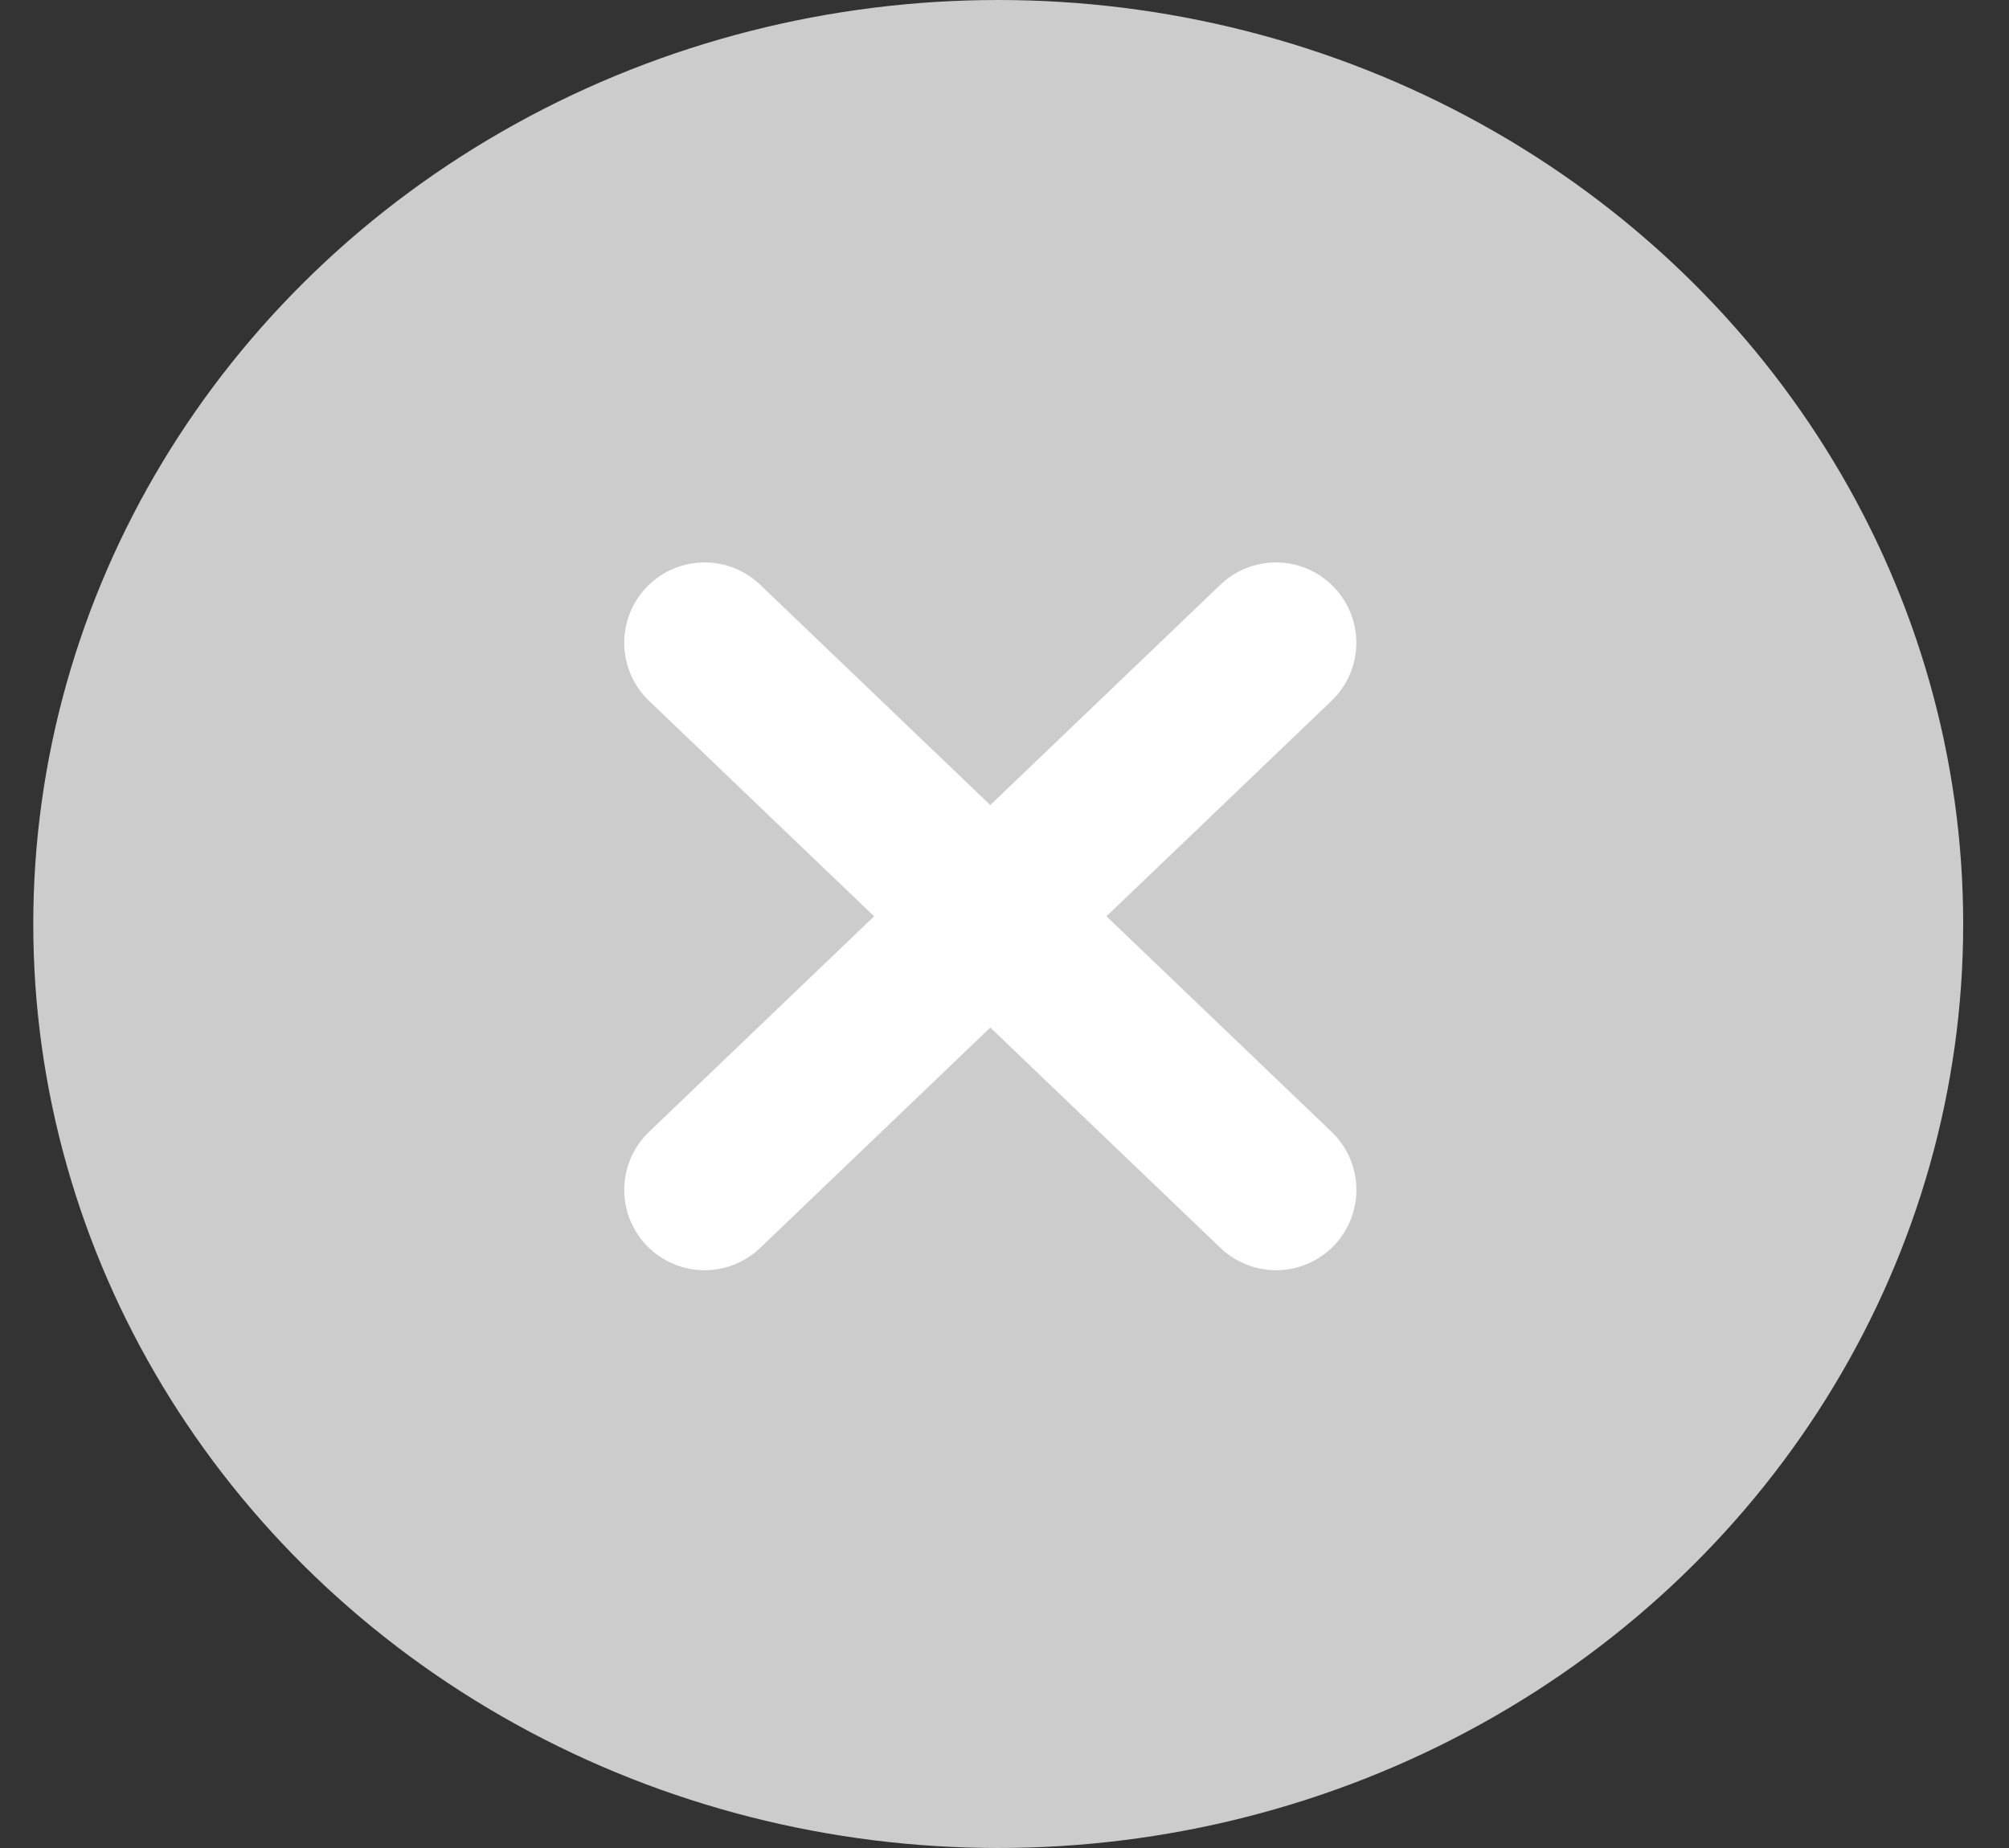 <svg width="25" height="23" viewBox="0 0 25 23" fill="none" xmlns="http://www.w3.org/2000/svg">
<rect x="0" y="0" width="25" height="23" fill="#333333" stroke="none"/>
<ellipse cx="12.422" cy="11.5" rx="12.008" ry="11.5" fill="#CCCCCC"/>
<path d="M8.768 14.809L15.878 8" stroke="white" stroke-width="2" stroke-linecap="round" stroke-linejoin="round"/>
<path d="M8.768 8L15.879 14.809" stroke="white" stroke-width="2" stroke-linecap="round" stroke-linejoin="round"/>
</svg>
